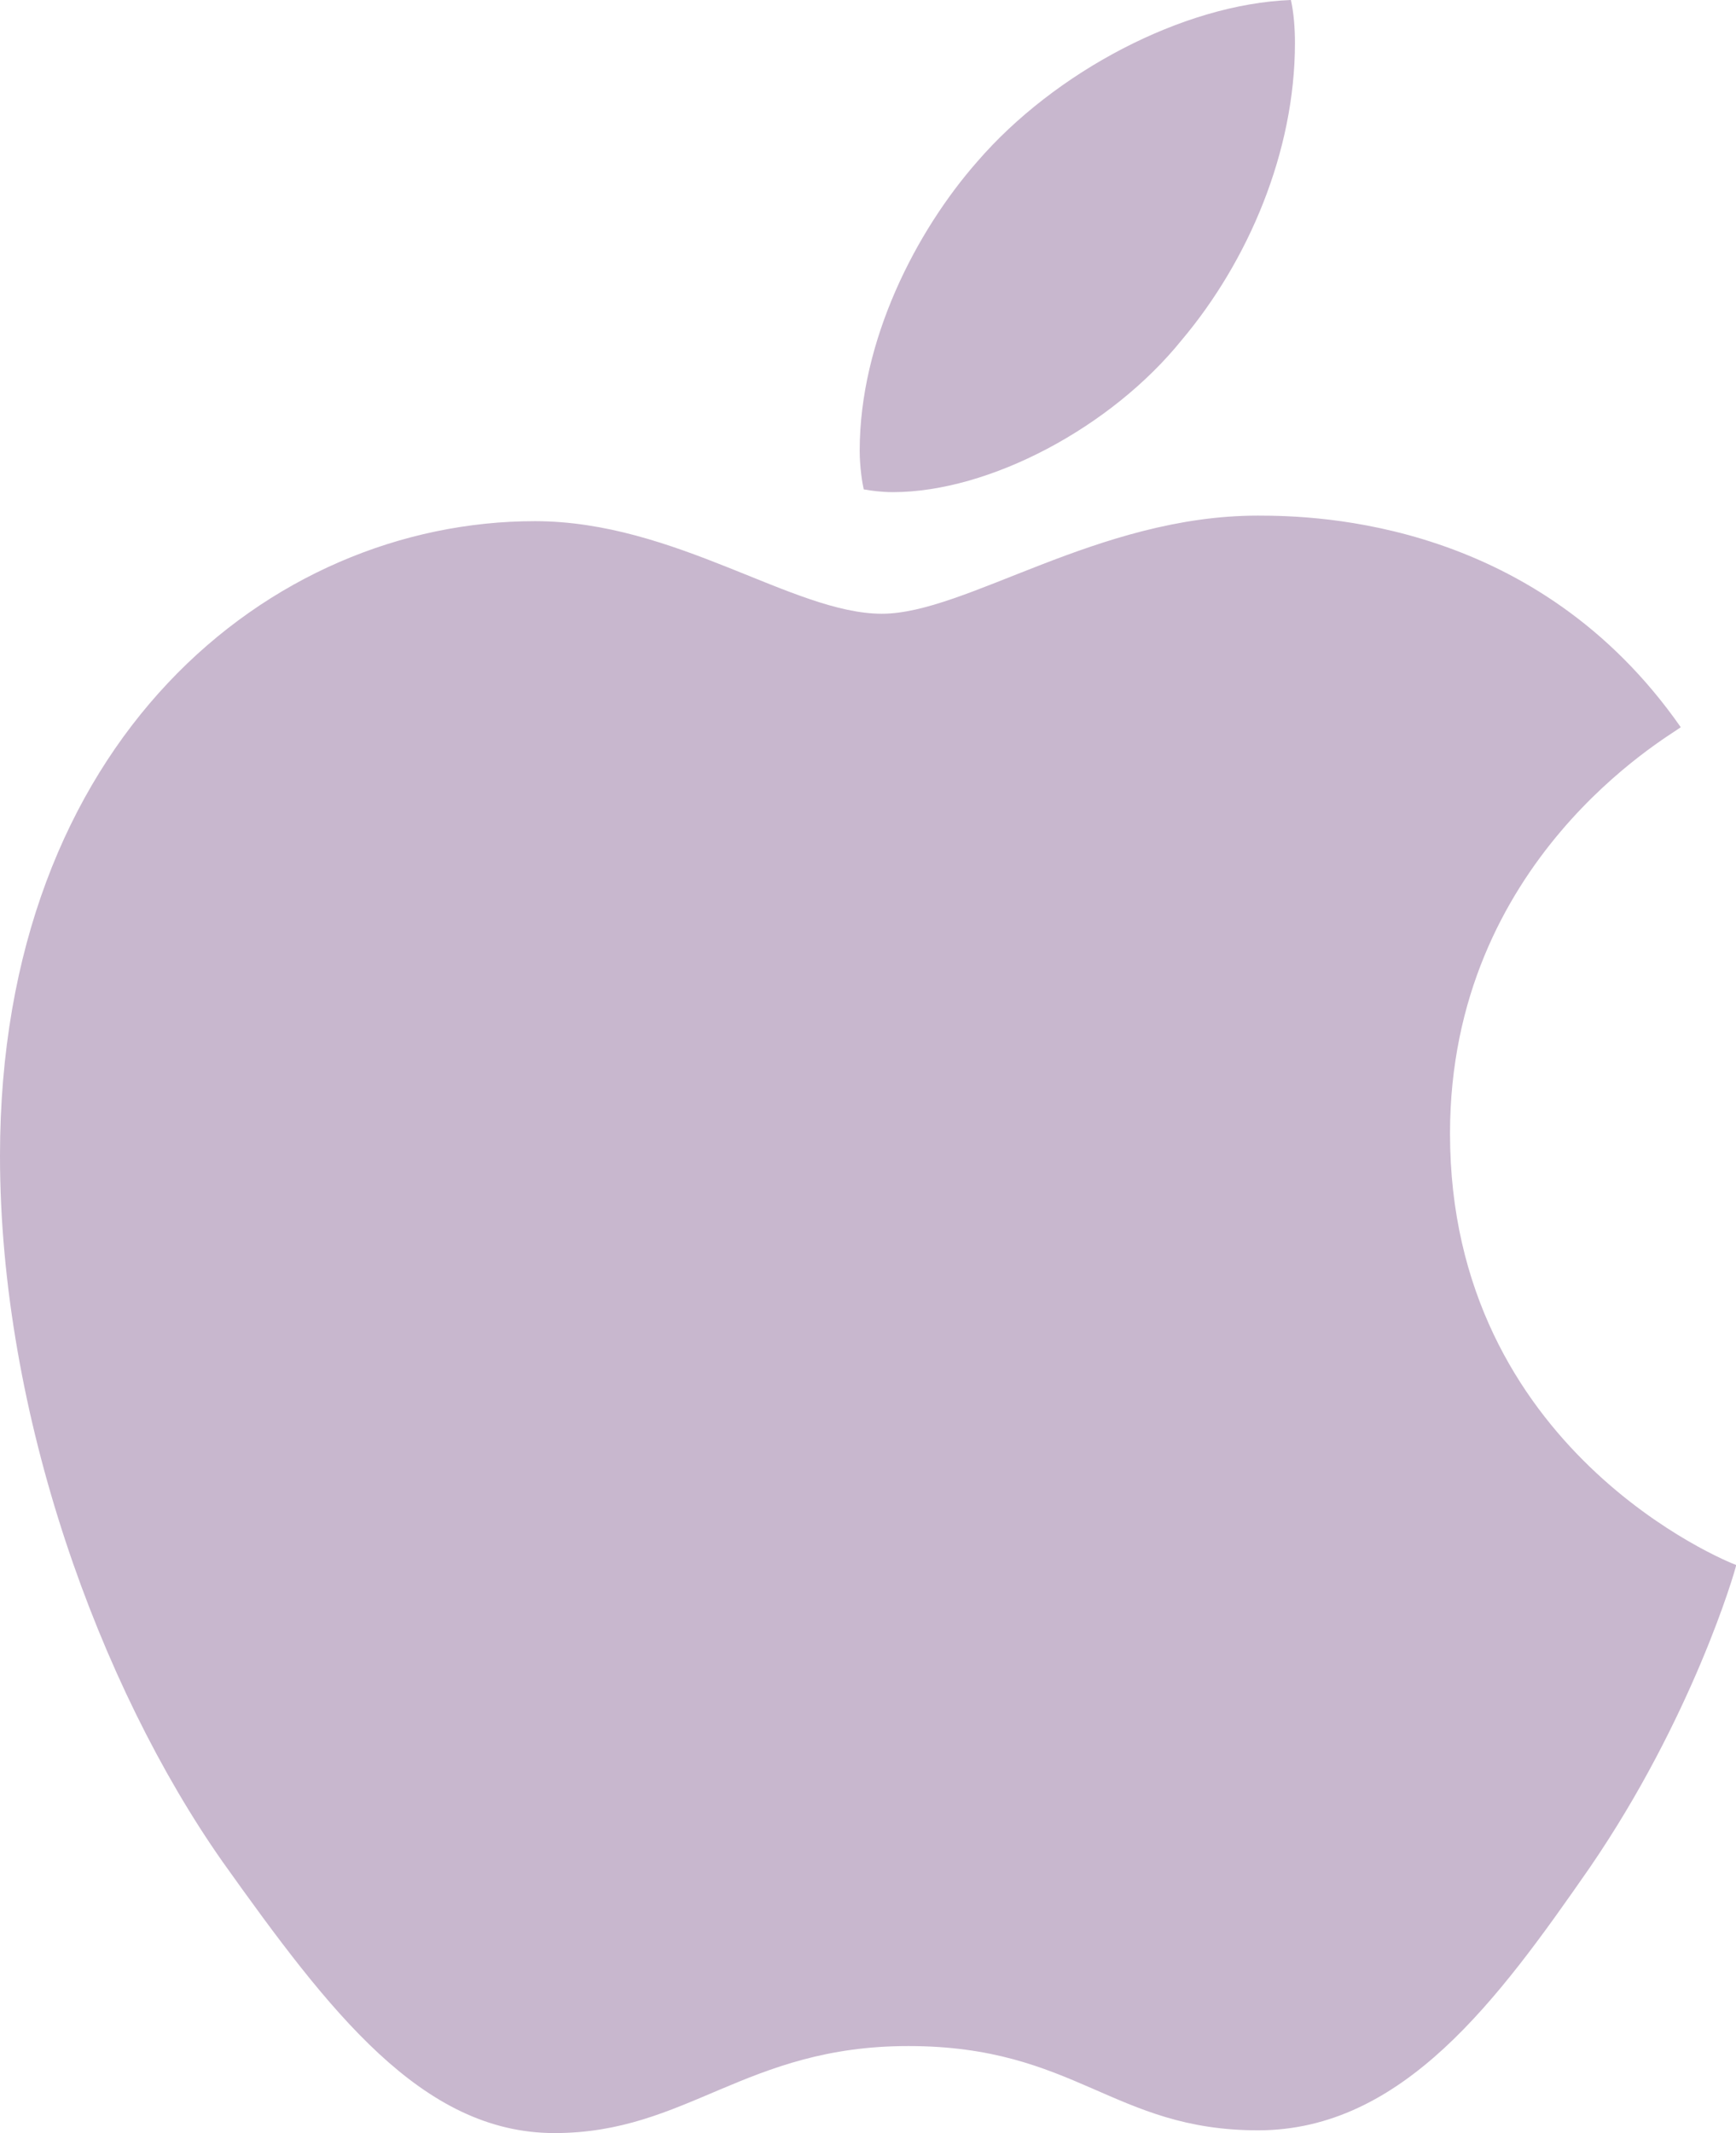 <svg width="70" height="86" viewBox="0 0 70 86" xmlns="http://www.w3.org/2000/svg">
    <g clip-path="url(#clip0_10_463)">
        <path d="M67.773 29.317C67.274 29.704 58.468 34.667 58.468 45.7C58.468 58.463 69.673 62.978 70.009 63.09C69.957 63.365 68.228 69.273 64.101 75.293C60.42 80.591 56.576 85.88 50.728 85.88C44.881 85.88 43.376 82.483 36.625 82.483C30.047 82.483 27.708 85.991 22.359 85.991C17.01 85.991 13.278 81.089 8.986 75.069C4.016 68 0 57.018 0 46.595C0 29.876 10.87 21.01 21.568 21.01C27.252 21.01 31.99 24.742 35.559 24.742C38.956 24.742 44.253 20.786 50.72 20.786C53.171 20.786 61.977 21.01 67.773 29.317ZM47.65 13.708C50.324 10.535 52.216 6.132 52.216 1.729C52.216 1.118 52.165 0.499 52.053 0C47.702 0.163 42.525 2.898 39.403 6.519C36.952 9.305 34.665 13.708 34.665 18.172C34.665 18.843 34.776 19.513 34.828 19.728C35.103 19.78 35.55 19.84 35.998 19.84C39.902 19.84 44.812 17.226 47.65 13.708Z" fill="#C8B7CE" />
    </g>
    <defs>
        <clipPath id="clip0_10_463">
            <rect width="70" height="86" fill="white" />
        </clipPath>
    </defs>
</svg>